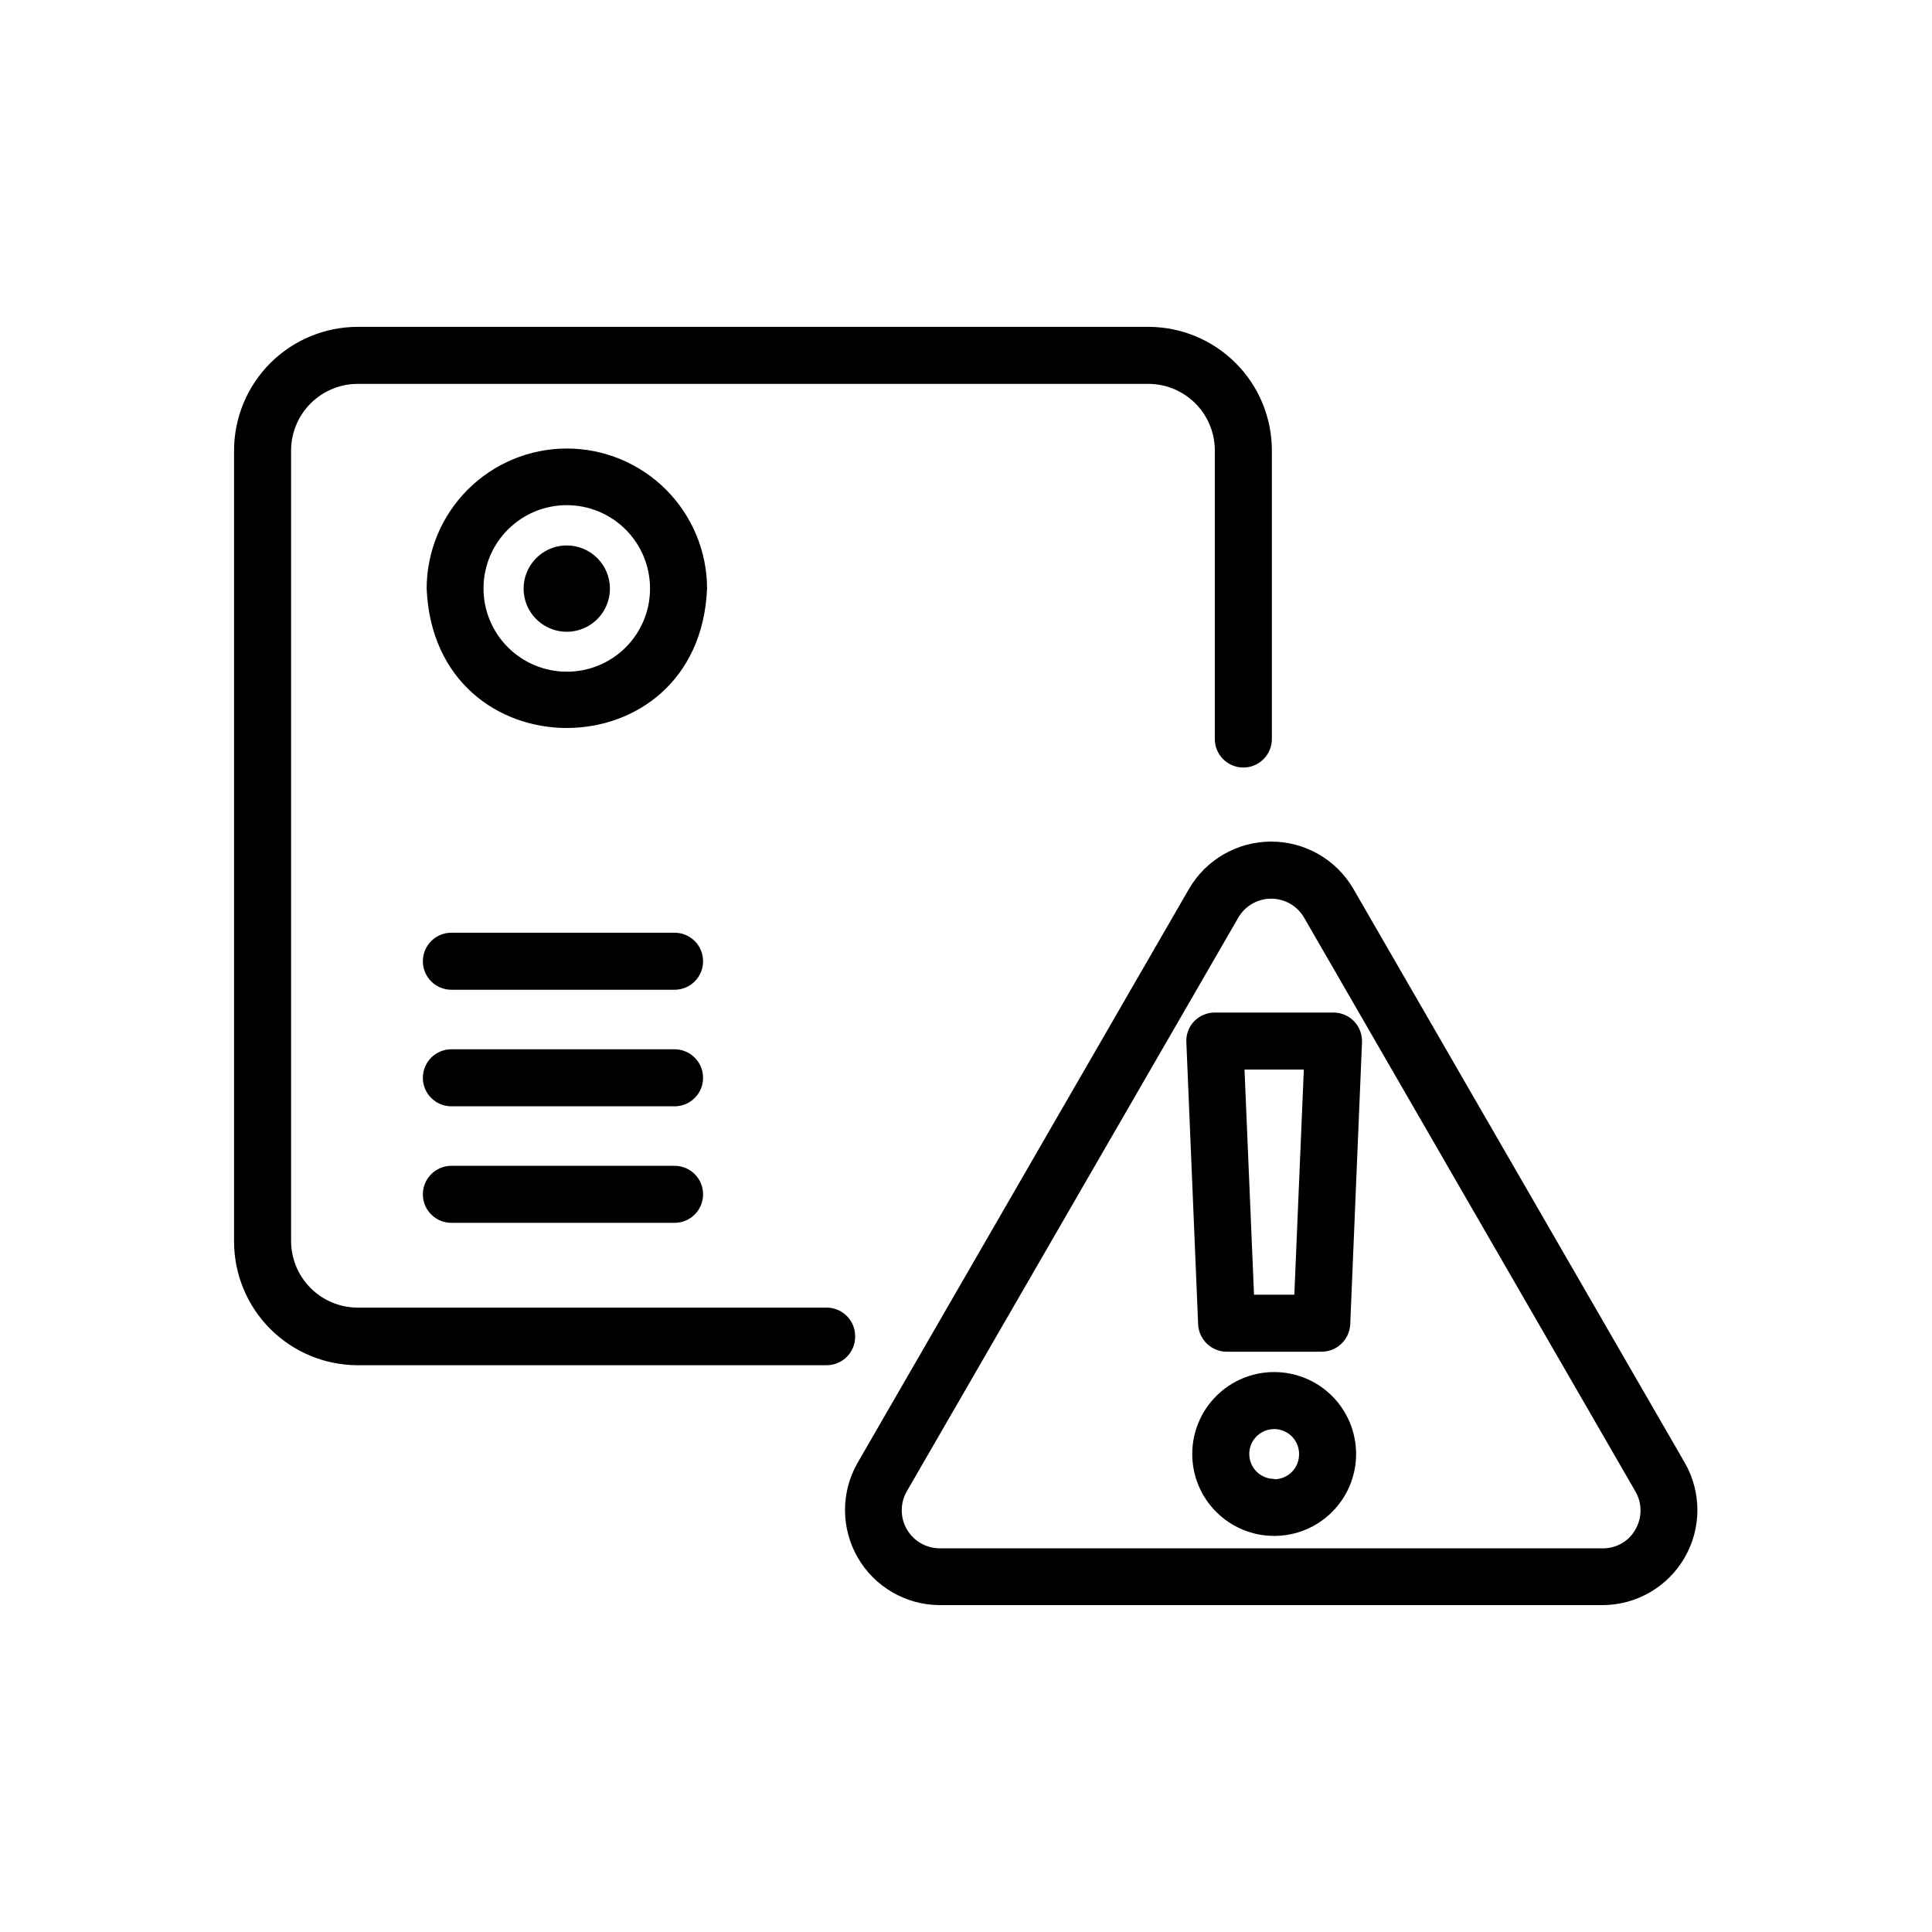 <?xml version="1.0" encoding="UTF-8"?>
<!-- Uploaded to: ICON Repo, www.iconrepo.com, Generator: ICON Repo Mixer Tools -->
<svg fill="#000000" width="800px" height="800px" version="1.1" viewBox="144 144 512 512" xmlns="http://www.w3.org/2000/svg">
 <g>
  <path d="m481.67 507.61c-5.762 0-11.285 2.285-15.355 6.359-4.074 4.07-6.359 9.594-6.359 15.355 0 5.758 2.285 11.281 6.359 15.352 4.07 4.074 9.594 6.359 15.355 6.359 5.758 0 11.281-2.285 15.352-6.359 4.074-4.07 6.359-9.594 6.359-15.352 0-5.762-2.285-11.285-6.359-15.355-4.07-4.074-9.594-6.359-15.352-6.359zm0 28.312c-2.672 0-5.078-1.609-6.098-4.074-1.023-2.465-0.457-5.305 1.43-7.191 1.887-1.887 4.727-2.453 7.191-1.43 2.465 1.02 4.074 3.426 4.074 6.098 0.027 1.766-0.656 3.473-1.898 4.731-1.238 1.258-2.934 1.969-4.699 1.969z"/>
  <path d="m497.39 412.34h-31.488c-2.055 0-4.019 0.836-5.441 2.316-1.426 1.484-2.172 3.488-2.066 5.543l3.125 74.766-0.004-0.004c0.191 4.047 3.512 7.234 7.559 7.258h25.191c4.047-0.023 7.367-3.211 7.559-7.258l3.121-74.812c0.07-2.051-0.695-4.035-2.121-5.508-1.426-1.473-3.387-2.305-5.434-2.301zm-10.379 74.762h-10.684l-2.519-59.652h15.719z"/>
  <path d="m502.62 379.49c-4.519-7.719-12.793-12.461-21.738-12.461-8.945 0-17.223 4.742-21.742 12.461l-87.914 152.25c-4.414 7.766-4.383 17.293 0.082 25.031 4.465 7.742 12.699 12.535 21.633 12.602h175.83c8.945-0.047 17.191-4.836 21.672-12.578 4.477-7.742 4.512-17.281 0.094-25.055zm74.816 169.79c-1.742 3.144-5.07 5.082-8.668 5.039h-175.83c-3.582-0.039-6.871-1.977-8.645-5.086-1.773-3.113-1.762-6.93 0.027-10.031l87.918-152.15c1.82-3.035 5.098-4.891 8.641-4.891 3.539 0 6.816 1.855 8.641 4.891l87.914 152.25c1.762 3.094 1.762 6.883 0 9.977z"/>
  <path d="m370.62 498.09c0-4.172-3.383-7.559-7.555-7.559h-124.29c-4.676-0.012-9.152-1.875-12.457-5.176-3.301-3.305-5.164-7.781-5.18-12.457v-209.53c0.016-4.676 1.879-9.152 5.18-12.457 3.305-3.305 7.781-5.164 12.457-5.18h209.53c4.68 0 9.164 1.859 12.469 5.168 3.309 3.305 5.164 7.789 5.164 12.469v76.477c0 4.172 3.387 7.559 7.559 7.559 4.176 0 7.559-3.387 7.559-7.559v-76.477c0-8.688-3.453-17.016-9.594-23.156-6.141-6.144-14.469-9.594-23.156-9.594h-209.53c-8.684 0.016-17.004 3.469-23.145 9.605-6.137 6.141-9.59 14.461-9.605 23.145v209.53c-0.027 8.707 3.41 17.07 9.555 23.242 6.141 6.168 14.484 9.645 23.195 9.656h124.29c2.031 0.004 3.977-0.816 5.398-2.266s2.199-3.41 2.156-5.441z"/>
  <path d="m322.77 391.18h-59.148c-4.172 0-7.559 3.383-7.559 7.555 0 4.176 3.387 7.559 7.559 7.559h59.148c4.172 0 7.555-3.383 7.555-7.559 0-4.172-3.383-7.555-7.555-7.555z"/>
  <path d="m322.77 422.07h-59.148c-4.172 0-7.559 3.383-7.559 7.555 0 4.176 3.387 7.559 7.559 7.559h59.148c4.172 0 7.555-3.383 7.555-7.559 0-4.172-3.383-7.555-7.555-7.555z"/>
  <path d="m322.77 452.95h-59.148c-4.172 0-7.559 3.383-7.559 7.559 0 4.172 3.387 7.555 7.559 7.555h59.148c4.172 0 7.555-3.383 7.555-7.555 0-4.176-3.383-7.559-7.555-7.559z"/>
  <path d="m294.2 262.86c-9.844 0.012-19.281 3.93-26.242 10.887-6.961 6.961-10.875 16.398-10.891 26.242 2.066 49.273 72.246 49.223 74.312 0-0.012-9.852-3.938-19.297-10.906-26.258-6.973-6.961-16.422-10.871-26.273-10.871zm0 59.148v-0.004c-5.856 0-11.473-2.328-15.609-6.469-4.141-4.141-6.461-9.758-6.457-15.613 0.004-5.856 2.336-11.469 6.481-15.605 4.144-4.137 9.762-6.453 15.617-6.445s11.469 2.344 15.602 6.492c4.133 4.148 6.445 9.77 6.434 15.625 0 5.848-2.328 11.457-6.465 15.586-4.141 4.129-9.754 6.445-15.602 6.43z"/>
  <path d="m294.2 288.55c-4.625 0-8.797 2.789-10.566 7.062-1.77 4.273-0.793 9.191 2.481 12.461 3.269 3.273 8.188 4.25 12.461 2.481 4.273-1.77 7.062-5.941 7.062-10.566 0-6.316-5.121-11.438-11.438-11.438z"/>
 </g>
</svg>